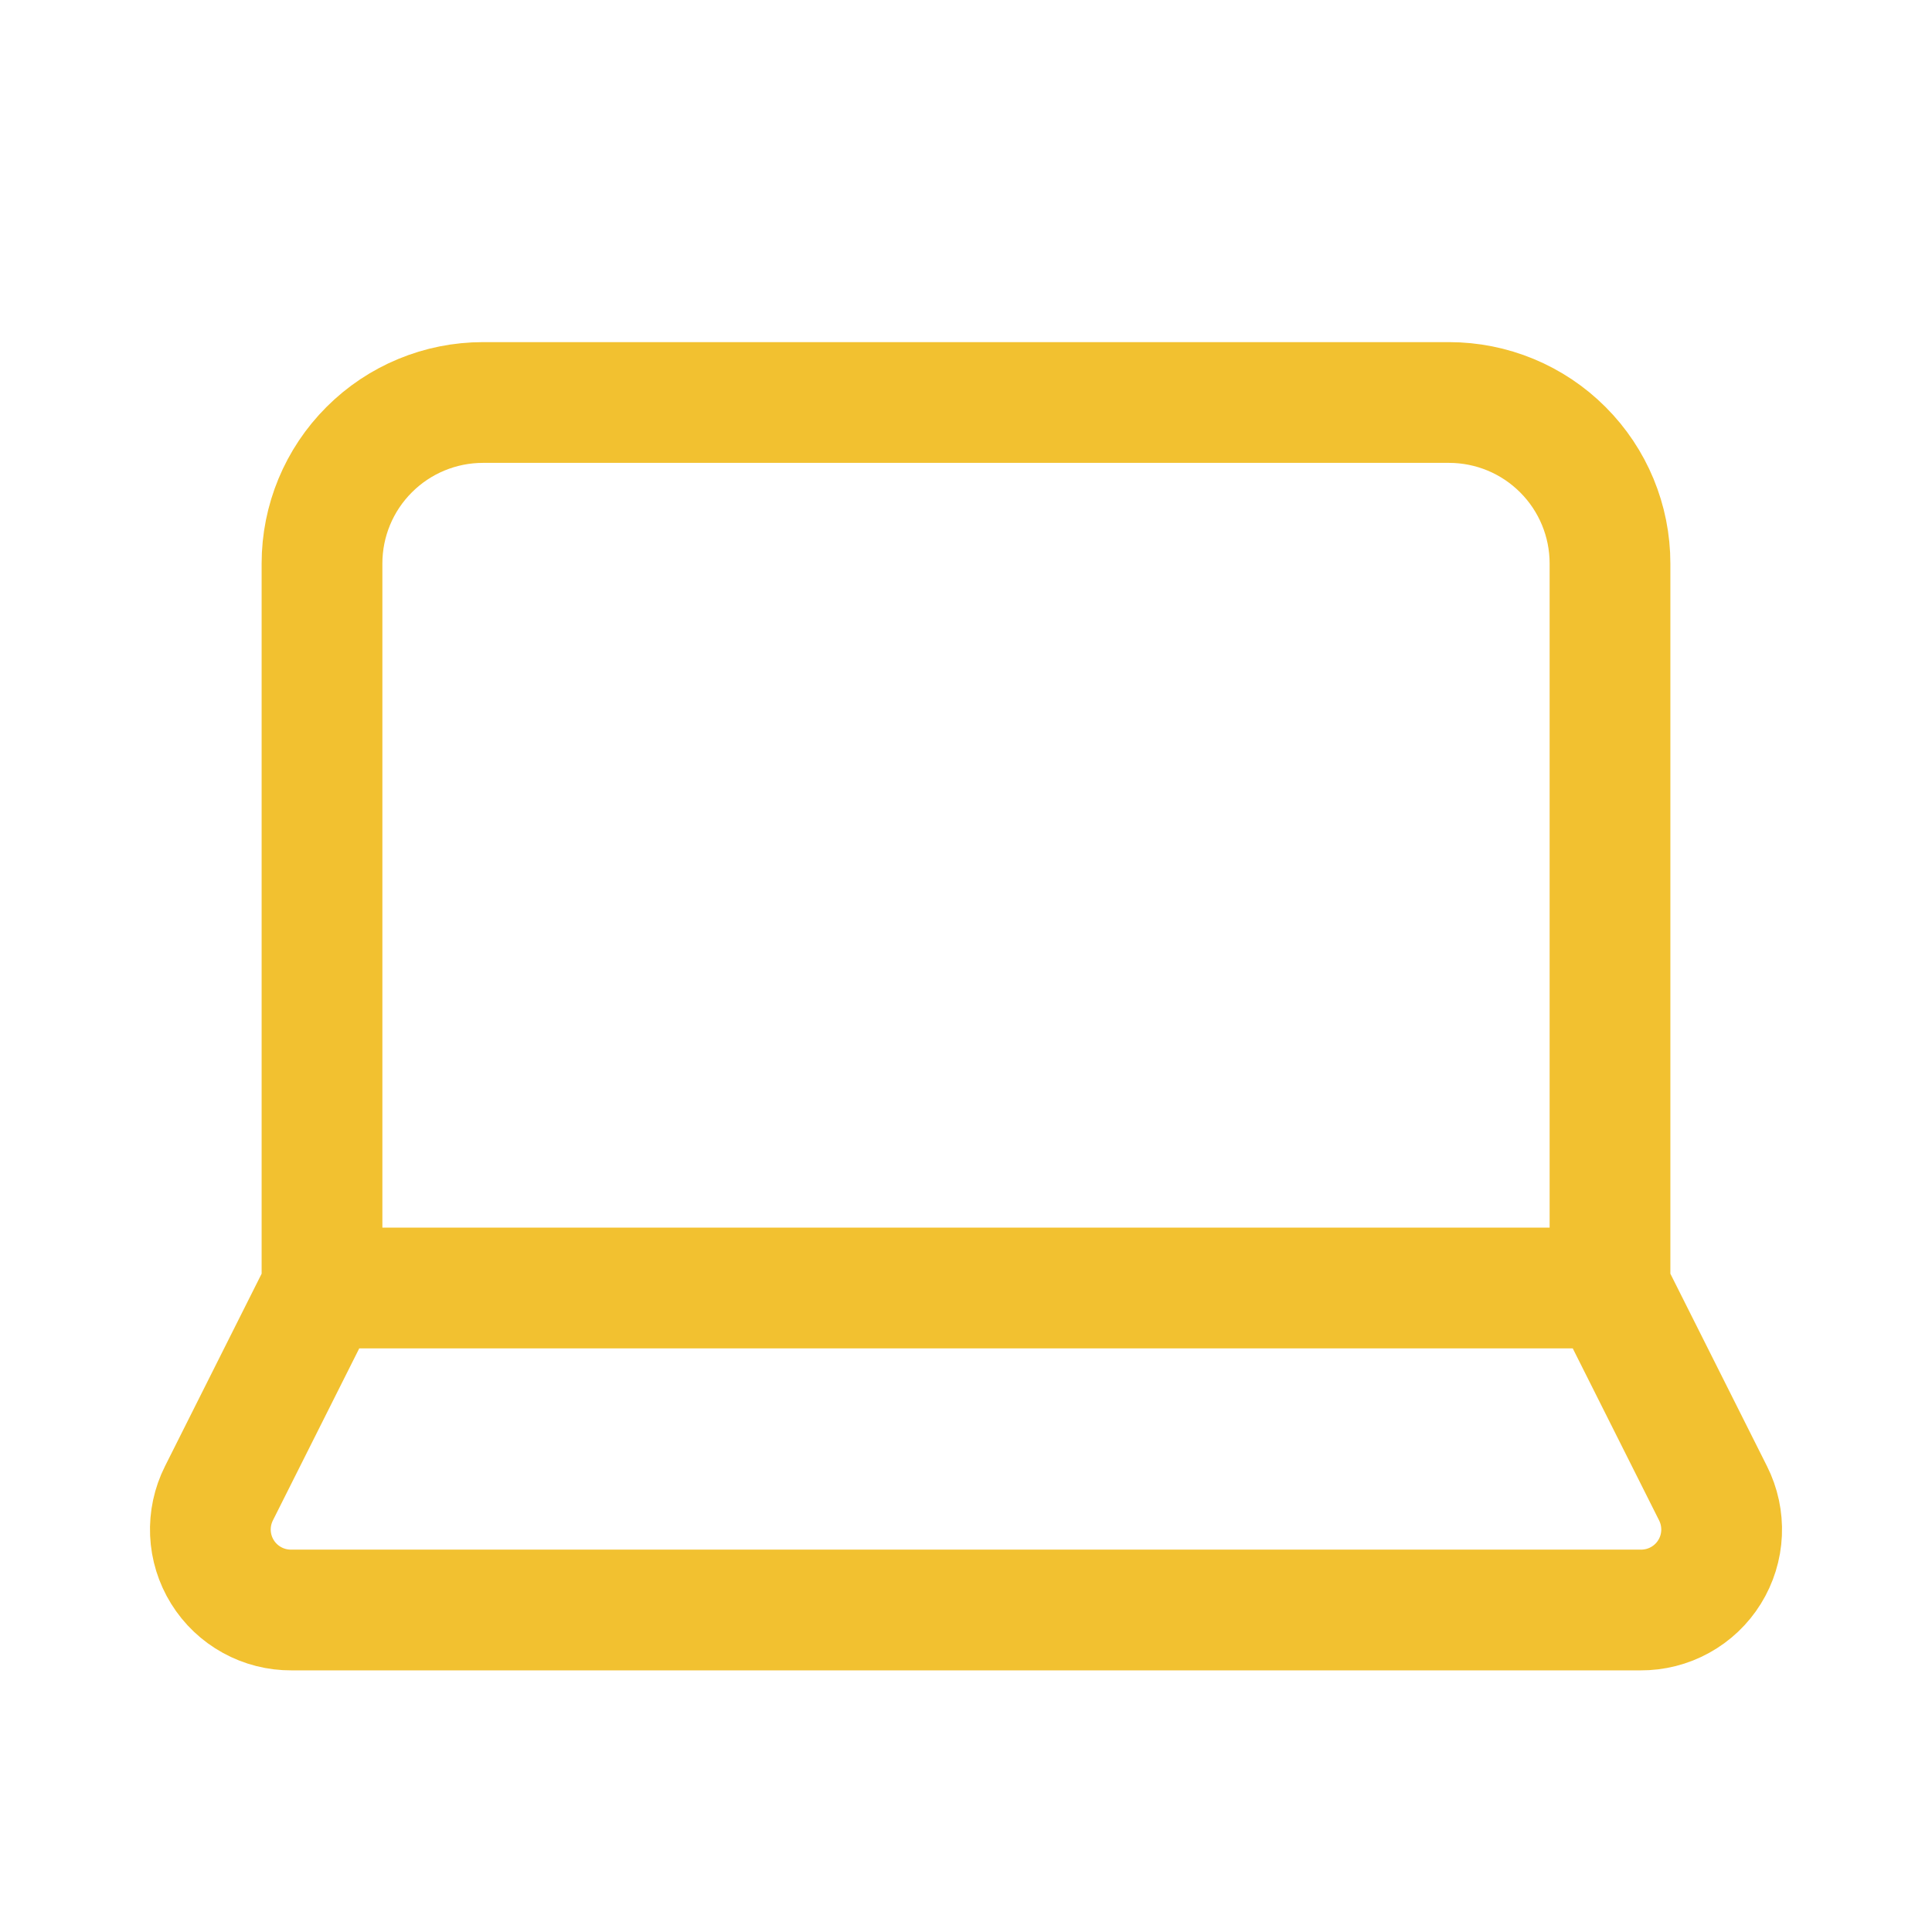 <svg width="48" height="48" viewBox="0 0 48 48" fill="none" xmlns="http://www.w3.org/2000/svg">
<path d="M40 32V14C40 12.939 39.579 11.922 38.828 11.172C38.078 10.421 37.061 10 36 10H12C10.939 10 9.922 10.421 9.172 11.172C8.421 11.922 8 12.939 8 14V32M40 32H8M40 32L42.56 37.1C42.714 37.406 42.787 37.746 42.772 38.089C42.757 38.431 42.654 38.764 42.473 39.055C42.293 39.346 42.04 39.586 41.74 39.751C41.44 39.917 41.103 40.002 40.76 40H7.24C6.897 40.002 6.56 39.917 6.26 39.751C5.96 39.586 5.707 39.346 5.527 39.055C5.346 38.764 5.243 38.431 5.228 38.089C5.213 37.746 5.286 37.406 5.44 37.1L8 32" stroke="#F2C130" stroke-width="3" stroke-linecap="round" stroke-linejoin="round"/>
</svg>
